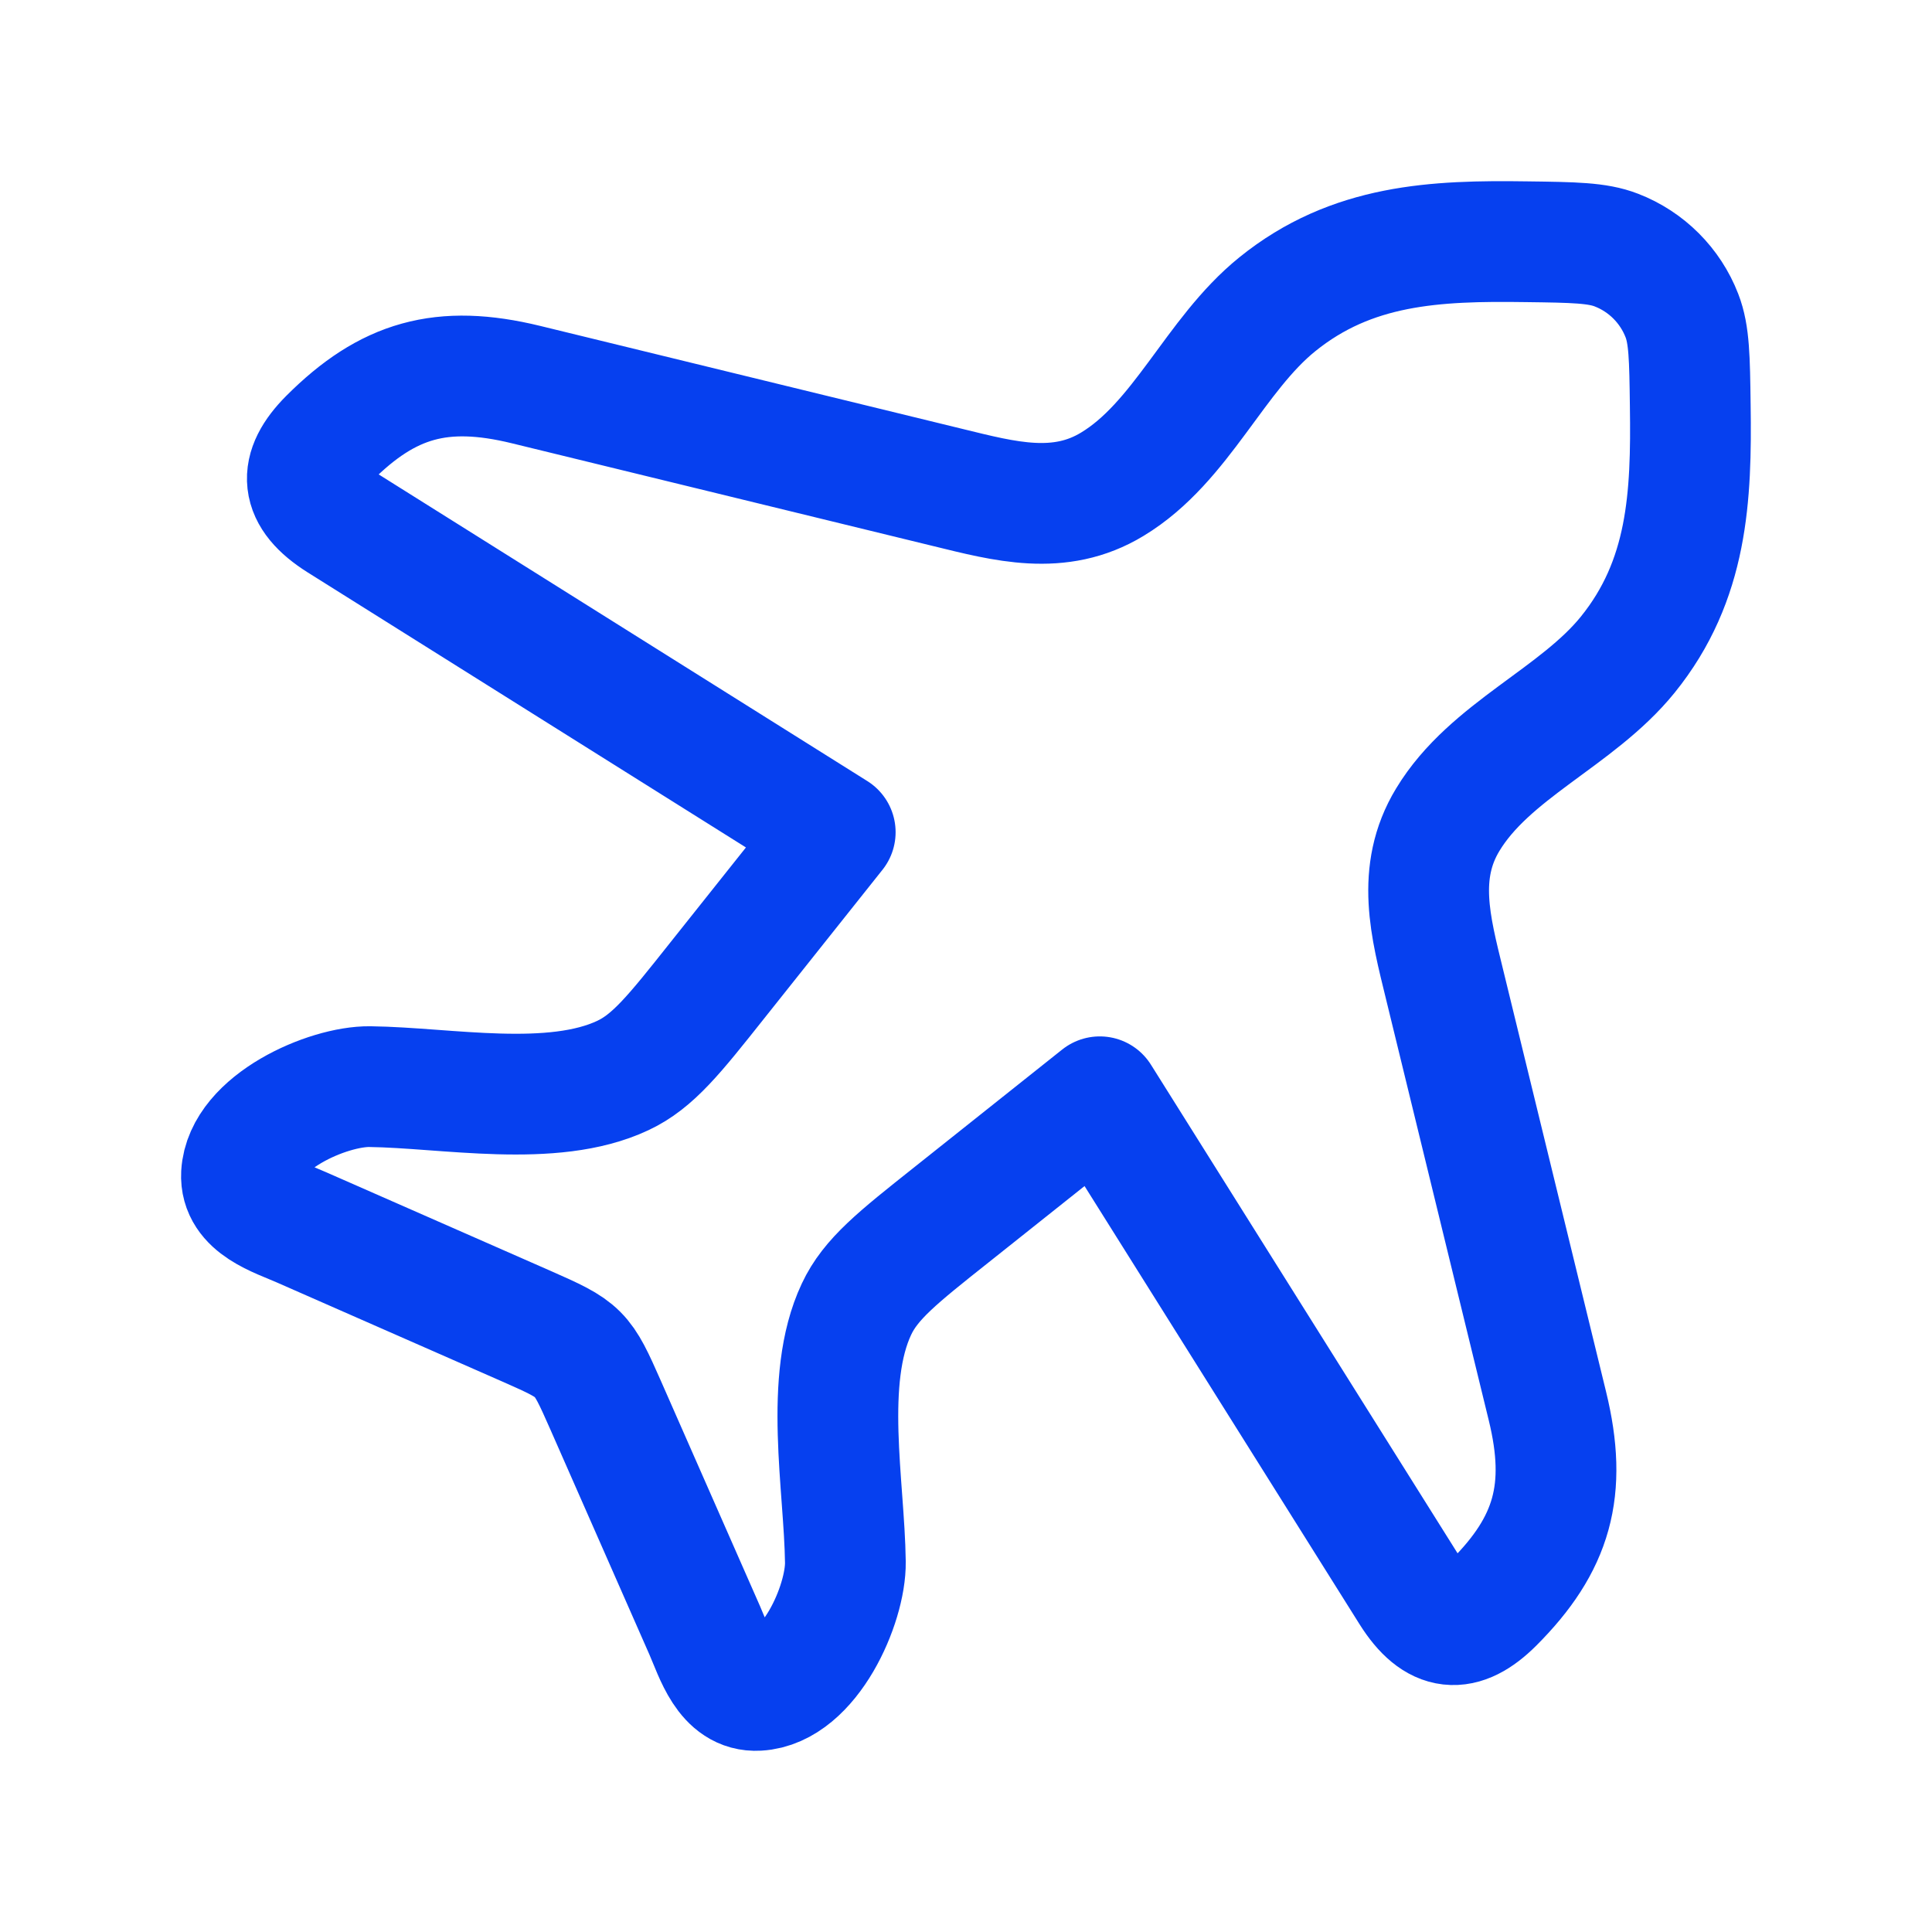 <svg width="16" height="16" viewBox="0 0 16 16" fill="none" xmlns="http://www.w3.org/2000/svg">
<path d="M10.578 2.52C11.195 2.021 11.887 1.991 12.643 2.002C13.034 2.007 13.229 2.01 13.386 2.071C13.635 2.167 13.833 2.365 13.929 2.614C13.99 2.771 13.993 2.966 13.998 3.357C14.009 4.113 13.979 4.805 13.48 5.422C13.059 5.942 12.337 6.214 11.99 6.788C11.724 7.226 11.848 7.68 11.962 8.147L12.815 11.644C12.985 12.341 12.856 12.788 12.369 13.275C12.109 13.534 11.894 13.521 11.683 13.186L9.108 9.083L7.879 10.061C7.433 10.415 7.21 10.592 7.093 10.842C6.818 11.426 6.993 12.303 7.001 12.936C7.006 13.286 6.704 13.976 6.276 13.999C6.012 14.014 5.922 13.698 5.837 13.504L5.015 11.636C4.818 11.19 4.81 11.182 4.364 10.985L2.496 10.164C2.302 10.078 1.986 9.988 2 9.724C2.024 9.296 2.714 8.994 3.064 8.999C3.697 9.007 4.574 9.182 5.158 8.907C5.408 8.79 5.585 8.567 5.939 8.121L6.917 6.892L2.814 4.317C2.479 4.106 2.466 3.891 2.725 3.631C3.212 3.144 3.659 3.015 4.356 3.185L7.853 4.038C8.32 4.152 8.774 4.276 9.212 4.01C9.786 3.663 10.058 2.94 10.578 2.52Z" stroke="#0640EF" stroke-linecap="round" stroke-linejoin="round"/>
</svg>
